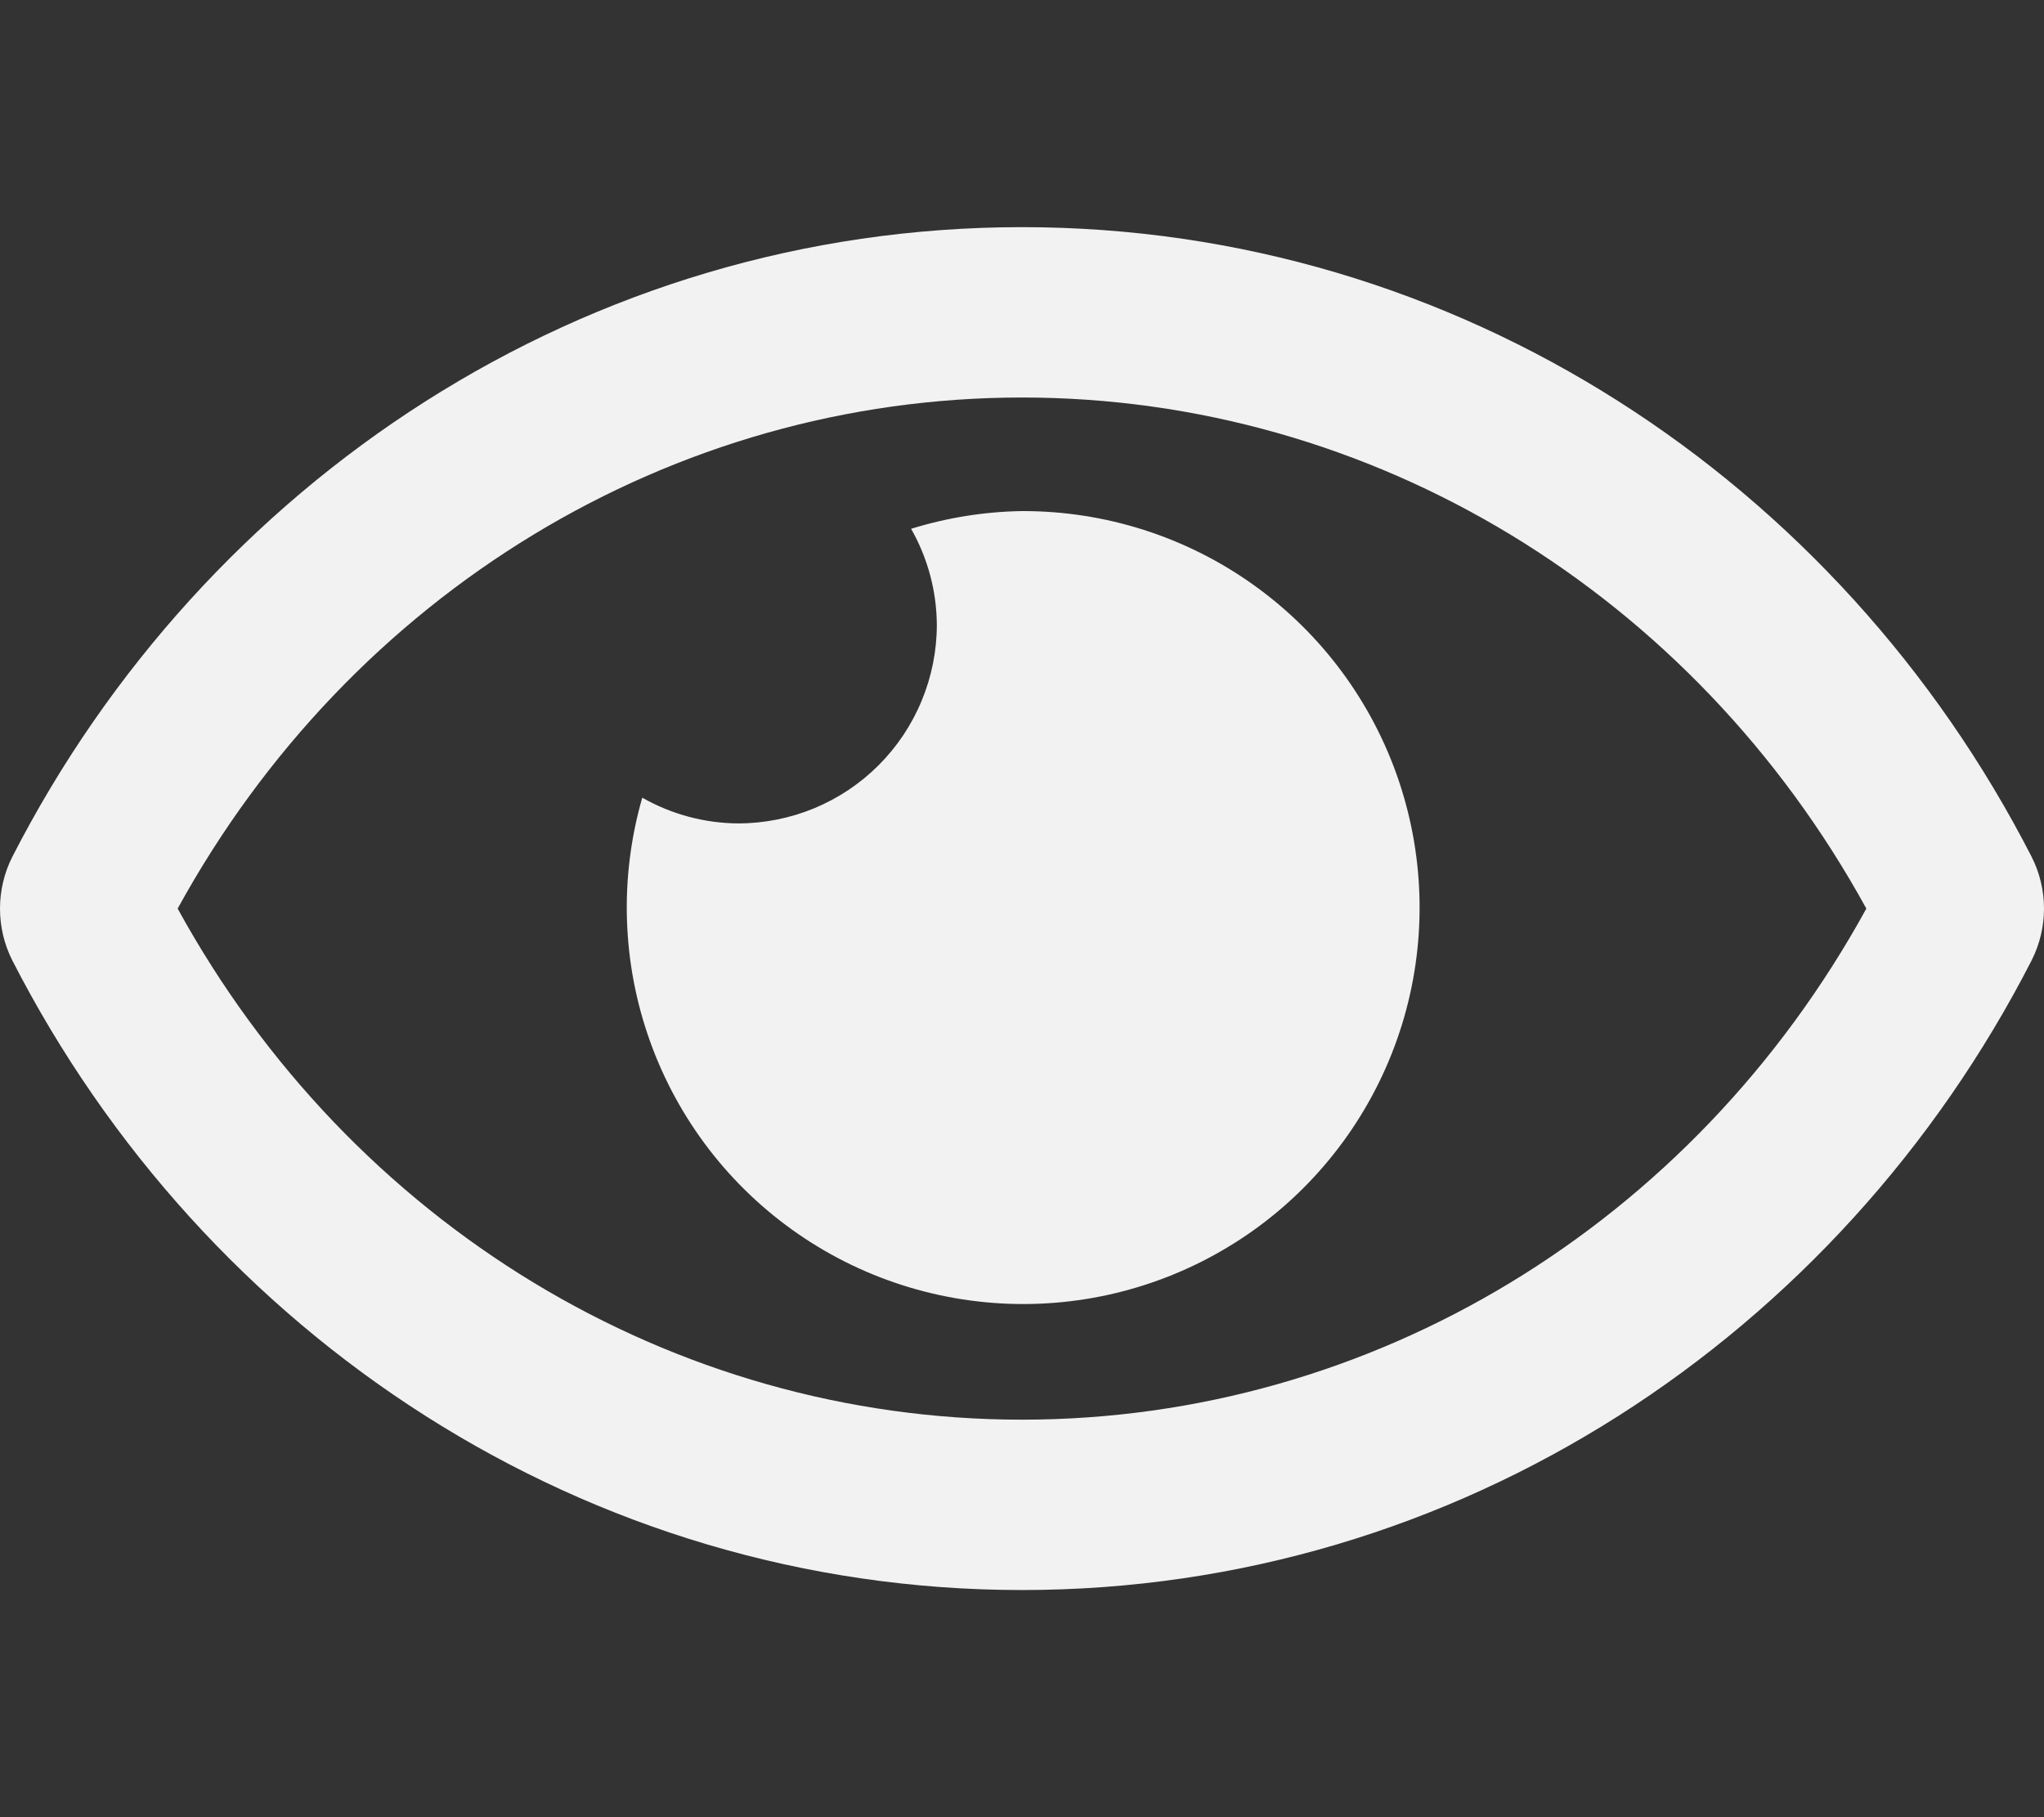 <svg xmlns="http://www.w3.org/2000/svg" width="36" height="32" viewBox="0 0 36 32" fill="none"><rect x="0" y="0" width="36" height="32" fill="#333333" stroke="none"/><path d="M18 9C17.337 9.01 16.68 9.116 16.047 9.312C16.34 9.827 16.496 10.408 16.5 11C16.5 11.46 16.409 11.915 16.233 12.339C16.058 12.764 15.8 13.15 15.475 13.475C15.15 13.8 14.764 14.058 14.339 14.234C13.915 14.409 13.46 14.5 13 14.5C12.408 14.496 11.827 14.34 11.312 14.047C10.906 15.456 10.954 16.956 11.448 18.335C11.942 19.715 12.857 20.904 14.064 21.734C15.272 22.565 16.71 22.994 18.175 22.962C19.64 22.93 21.058 22.437 22.227 21.555C23.397 20.672 24.259 19.443 24.692 18.043C25.124 16.643 25.105 15.143 24.638 13.754C24.17 12.365 23.278 11.159 22.086 10.306C20.895 9.452 19.465 8.996 18 9ZM35.782 15.088C32.393 8.474 25.683 4 18 4C10.317 4 3.605 8.477 0.217 15.088C0.074 15.371 0 15.683 0 16C0 16.317 0.074 16.63 0.217 16.913C3.607 23.526 10.317 28 18 28C25.683 28 32.395 23.523 35.782 16.912C35.925 16.629 36 16.317 36 16C36 15.683 35.925 15.37 35.782 15.088ZM18 25C11.834 25 6.182 21.562 3.129 16C6.182 10.438 11.834 7 18 7C24.166 7 29.818 10.438 32.871 16C29.819 21.562 24.166 25 18 25Z" fill="#F2F2F2"></path></svg>